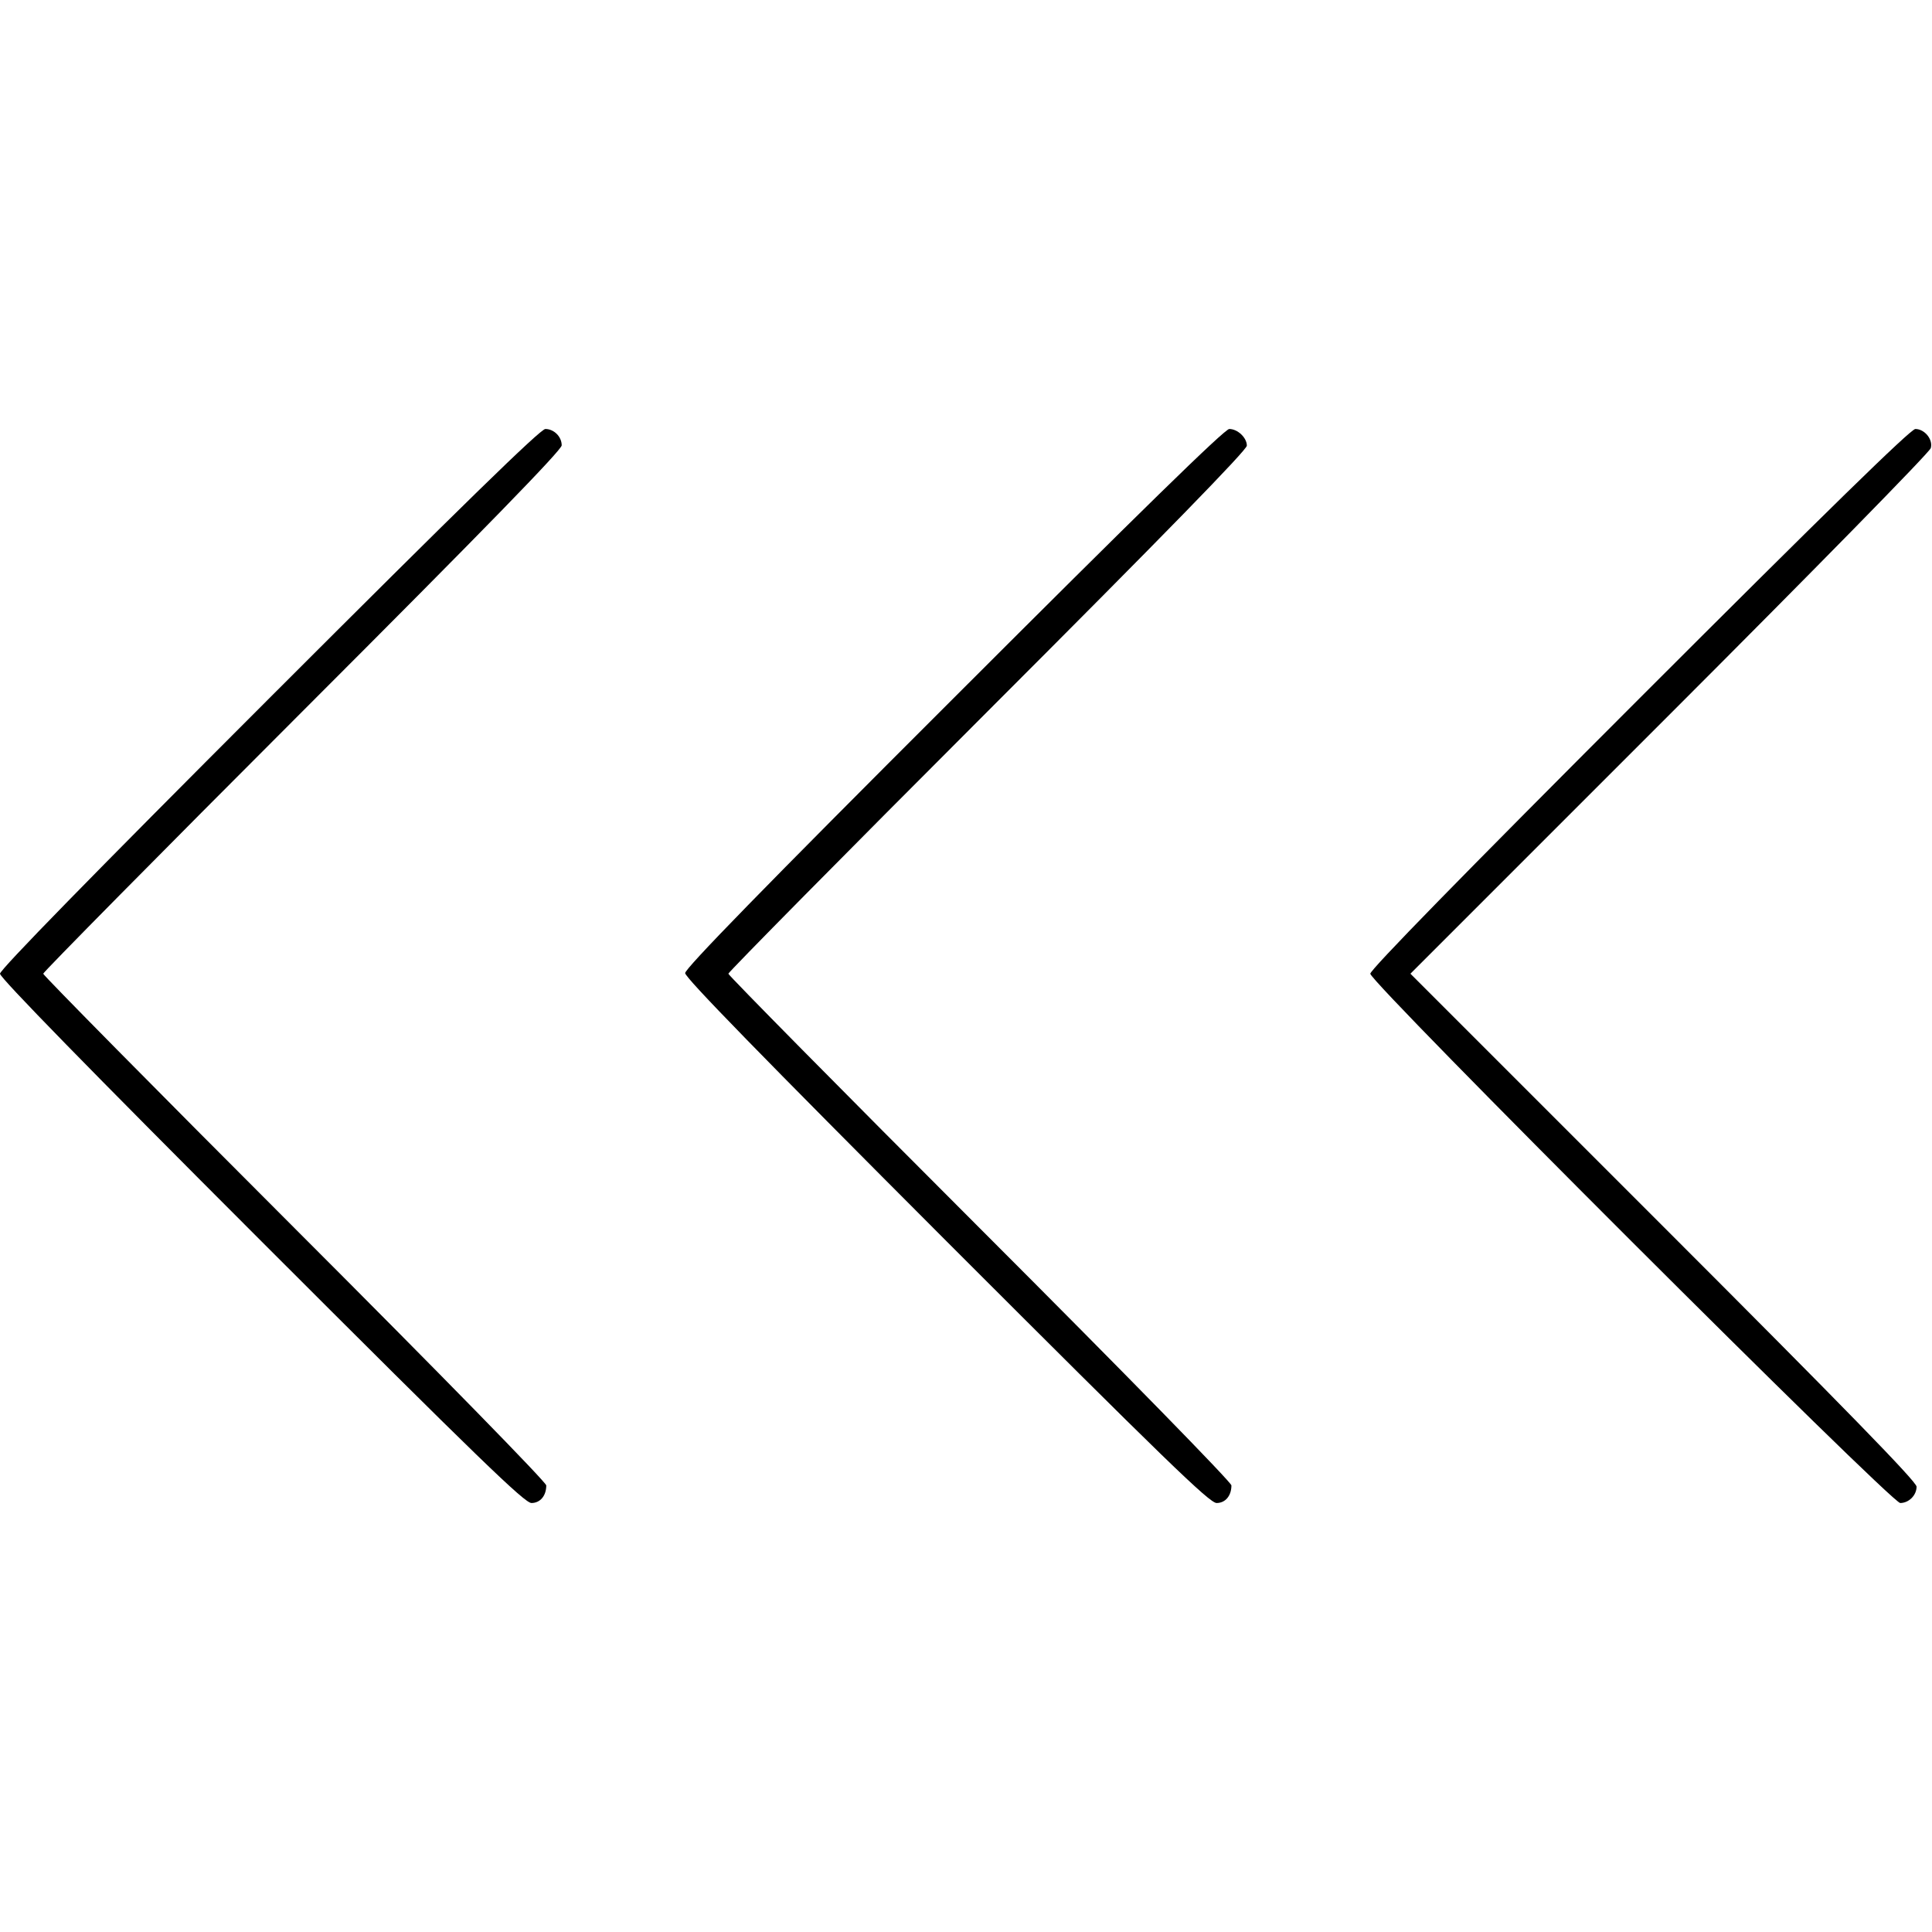 <?xml version="1.0" encoding="UTF-8" standalone="no"?> <svg xmlns="http://www.w3.org/2000/svg" width="626pt" height="626pt" viewBox="0 0 626 626" preserveAspectRatio="xMidYMid meet"> <g transform="translate(0,626) scale(0.1,-0.1)" fill="#000000" stroke="none"> <path d="M872 3997 c-575 -575 -872 -879 -872 -892 0 -13 289 -309 848 -868 706 -706 852 -847 874 -847 28 0 48 23 48 57 0 10 -338 356 -815 833 -448 448 -815 820 -815 825 0 5 378 388 840 850 596 596 840 847 840 862 0 28 -25 53 -53 53 -16 0 -271 -249 -895 -873z"></path> <path d="M3091 3999 c-617 -616 -871 -877 -871 -892 0 -15 248 -269 847 -869 709 -709 852 -848 875 -848 28 0 48 23 48 57 0 10 -338 356 -815 833 -448 448 -815 820 -815 825 0 5 378 388 840 850 575 575 840 847 840 861 0 26 -30 54 -57 54 -15 0 -297 -276 -892 -871z"></path> <path d="M5312 3997 c-575 -575 -872 -879 -872 -892 0 -29 1688 -1715 1717 -1715 28 0 53 25 53 53 0 16 -236 258 -820 842 l-820 820 840 840 c462 462 843 850 846 863 8 28 -20 62 -50 62 -15 0 -292 -271 -894 -873z"></path> </g> </svg> 